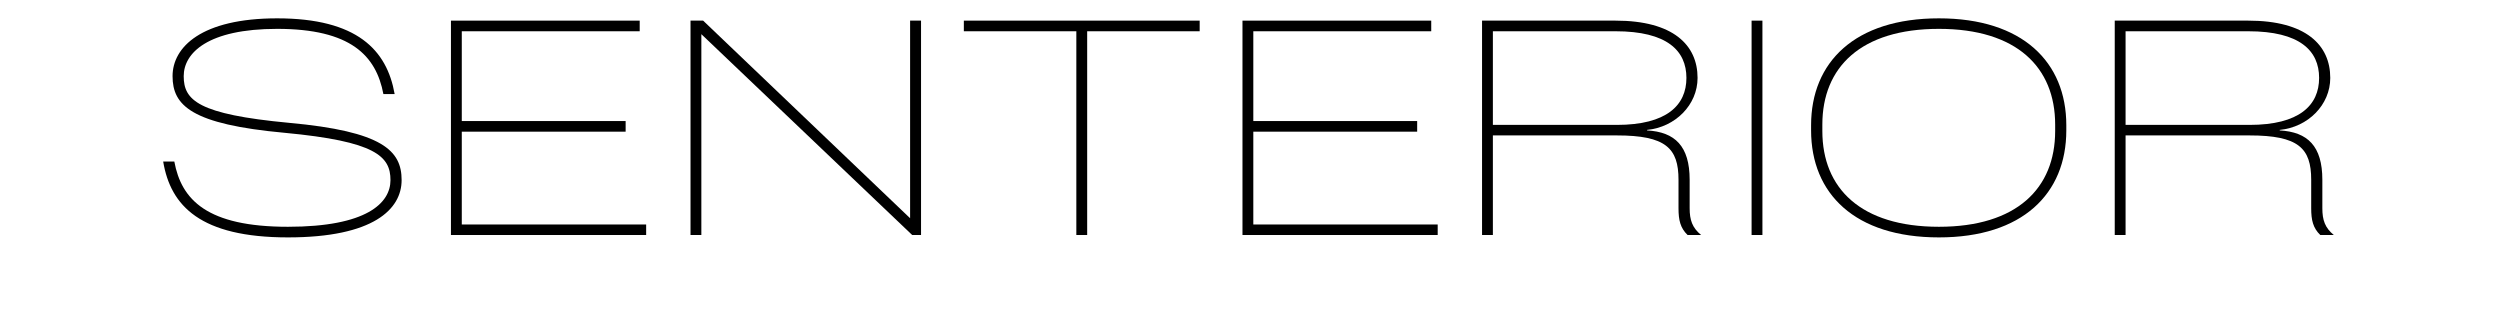 <?xml version="1.0" standalone="no"?>
<!DOCTYPE svg PUBLIC "-//W3C//DTD SVG 1.1//EN" "http://www.w3.org/Graphics/SVG/1.1/DTD/svg11.dtd">
<svg xmlns="http://www.w3.org/2000/svg" xmlns:xlink="http://www.w3.org/1999/xlink" width="375" zoomAndPan="magnify" viewBox="0 160 375 50" height="50" preserveAspectRatio="xMidYMid meet" version="1.0"><defs><g/></defs><g fill="#000000" fill-opacity="1"><g transform="translate(21.837, 195.251)"><g><path d="M 2.641 -11.016 C 3.75 -4.359 8.234 0.359 21.359 0.359 C 34.188 0.359 38.406 -3.875 38.406 -8.234 C 38.406 -12.641 35.594 -15.547 21.5 -16.828 C 7.844 -18.109 5.719 -20.219 5.719 -23.828 C 5.719 -27.312 9.344 -30.922 19.734 -30.922 C 30.781 -30.922 34.578 -26.906 35.672 -21.141 L 37.359 -21.141 C 36.203 -27.75 31.719 -32.5 19.734 -32.5 C 8.375 -32.5 4.047 -28.188 4.047 -23.828 C 4.047 -19.422 6.875 -16.609 20.875 -15.328 C 34.531 -14.047 36.734 -11.797 36.734 -8.234 C 36.734 -4.797 33.172 -1.234 21.359 -1.234 C 9.203 -1.234 5.375 -5.281 4.312 -11.016 Z M 2.641 -11.016 "/></g></g></g><g fill="#000000" fill-opacity="1"><g transform="translate(63.189, 195.251)"><g><path d="M 33.734 0 L 33.734 -1.578 L 6.078 -1.578 L 6.078 -15.5 L 30.656 -15.5 L 30.656 -17.094 L 6.078 -17.094 L 6.078 -30.562 L 32.766 -30.562 L 32.766 -32.156 L 4.453 -32.156 L 4.453 0 Z M 33.734 0 "/></g></g></g><g fill="#000000" fill-opacity="1"><g transform="translate(99.125, 195.251)"><g><path d="M 37.391 -2.516 L 6.344 -32.156 L 4.453 -32.156 L 4.453 0 L 6.078 0 L 6.078 -30.125 L 37.703 0 L 39.031 0 L 39.031 -32.156 L 37.391 -32.156 Z M 37.391 -2.516 "/></g></g></g><g fill="#000000" fill-opacity="1"><g transform="translate(142.592, 195.251)"><g><path d="M 18.859 -30.562 L 18.859 0 L 20.484 0 L 20.484 -30.562 L 37.359 -30.562 L 37.359 -32.156 L 1.984 -32.156 L 1.984 -30.562 Z M 18.859 -30.562 "/></g></g></g><g fill="#000000" fill-opacity="1"><g transform="translate(181.919, 195.251)"><g><path d="M 33.734 0 L 33.734 -1.578 L 6.078 -1.578 L 6.078 -15.5 L 30.656 -15.5 L 30.656 -17.094 L 6.078 -17.094 L 6.078 -30.562 L 32.766 -30.562 L 32.766 -32.156 L 4.453 -32.156 L 4.453 0 Z M 33.734 0 "/></g></g></g><g fill="#000000" fill-opacity="1"><g transform="translate(217.854, 195.251)"><g><path d="M 35.594 -8.281 C 35.594 -13.344 33.391 -15.453 29.203 -15.688 L 29.203 -15.766 C 33.438 -16.172 36.781 -19.516 36.781 -23.562 C 36.781 -28.5 33.125 -32.156 24.484 -32.156 L 4.453 -32.156 L 4.453 0 L 6.078 0 L 6.078 -14.938 L 24.672 -14.938 C 32.016 -14.938 33.922 -13.031 33.922 -8.281 L 33.922 -4.016 C 33.922 -2.25 34.188 -1.062 35.281 0 L 37.312 0 C 35.984 -1.094 35.594 -2.25 35.594 -4.016 Z M 6.078 -16.516 L 6.078 -30.562 L 24.484 -30.562 C 32.203 -30.562 35.109 -27.656 35.109 -23.562 C 35.109 -19.469 32.156 -16.516 24.672 -16.516 Z M 6.078 -16.516 "/></g></g></g><g fill="#000000" fill-opacity="1"><g transform="translate(258.238, 195.251)"><g><path d="M 6.125 -32.156 L 4.5 -32.156 L 4.5 0 L 6.125 0 Z M 6.125 -32.156 "/></g></g></g><g fill="#000000" fill-opacity="1"><g transform="translate(268.852, 195.251)"><g><path d="M 21.984 0.359 C 34.531 0.359 41.094 -6.203 41.094 -15.688 L 41.094 -16.469 C 41.094 -25.938 34.531 -32.5 21.984 -32.5 C 9.375 -32.5 2.812 -25.938 2.812 -16.469 L 2.812 -15.688 C 2.812 -6.203 9.375 0.359 21.984 0.359 Z M 21.984 -1.234 C 10.266 -1.234 4.5 -7 4.5 -15.594 L 4.5 -16.562 C 4.5 -25.156 10.266 -30.922 21.984 -30.922 C 33.656 -30.922 39.422 -25.156 39.422 -16.562 L 39.422 -15.594 C 39.422 -7 33.656 -1.234 21.984 -1.234 Z M 21.984 -1.234 "/></g></g></g><g fill="#000000" fill-opacity="1"><g transform="translate(312.758, 195.251)"><g><path d="M 35.594 -8.281 C 35.594 -13.344 33.391 -15.453 29.203 -15.688 L 29.203 -15.766 C 33.438 -16.172 36.781 -19.516 36.781 -23.562 C 36.781 -28.5 33.125 -32.156 24.484 -32.156 L 4.453 -32.156 L 4.453 0 L 6.078 0 L 6.078 -14.938 L 24.672 -14.938 C 32.016 -14.938 33.922 -13.031 33.922 -8.281 L 33.922 -4.016 C 33.922 -2.25 34.188 -1.062 35.281 0 L 37.312 0 C 35.984 -1.094 35.594 -2.25 35.594 -4.016 Z M 6.078 -16.516 L 6.078 -30.562 L 24.484 -30.562 C 32.203 -30.562 35.109 -27.656 35.109 -23.562 C 35.109 -19.469 32.156 -16.516 24.672 -16.516 Z M 6.078 -16.516 "/></g></g></g></svg>